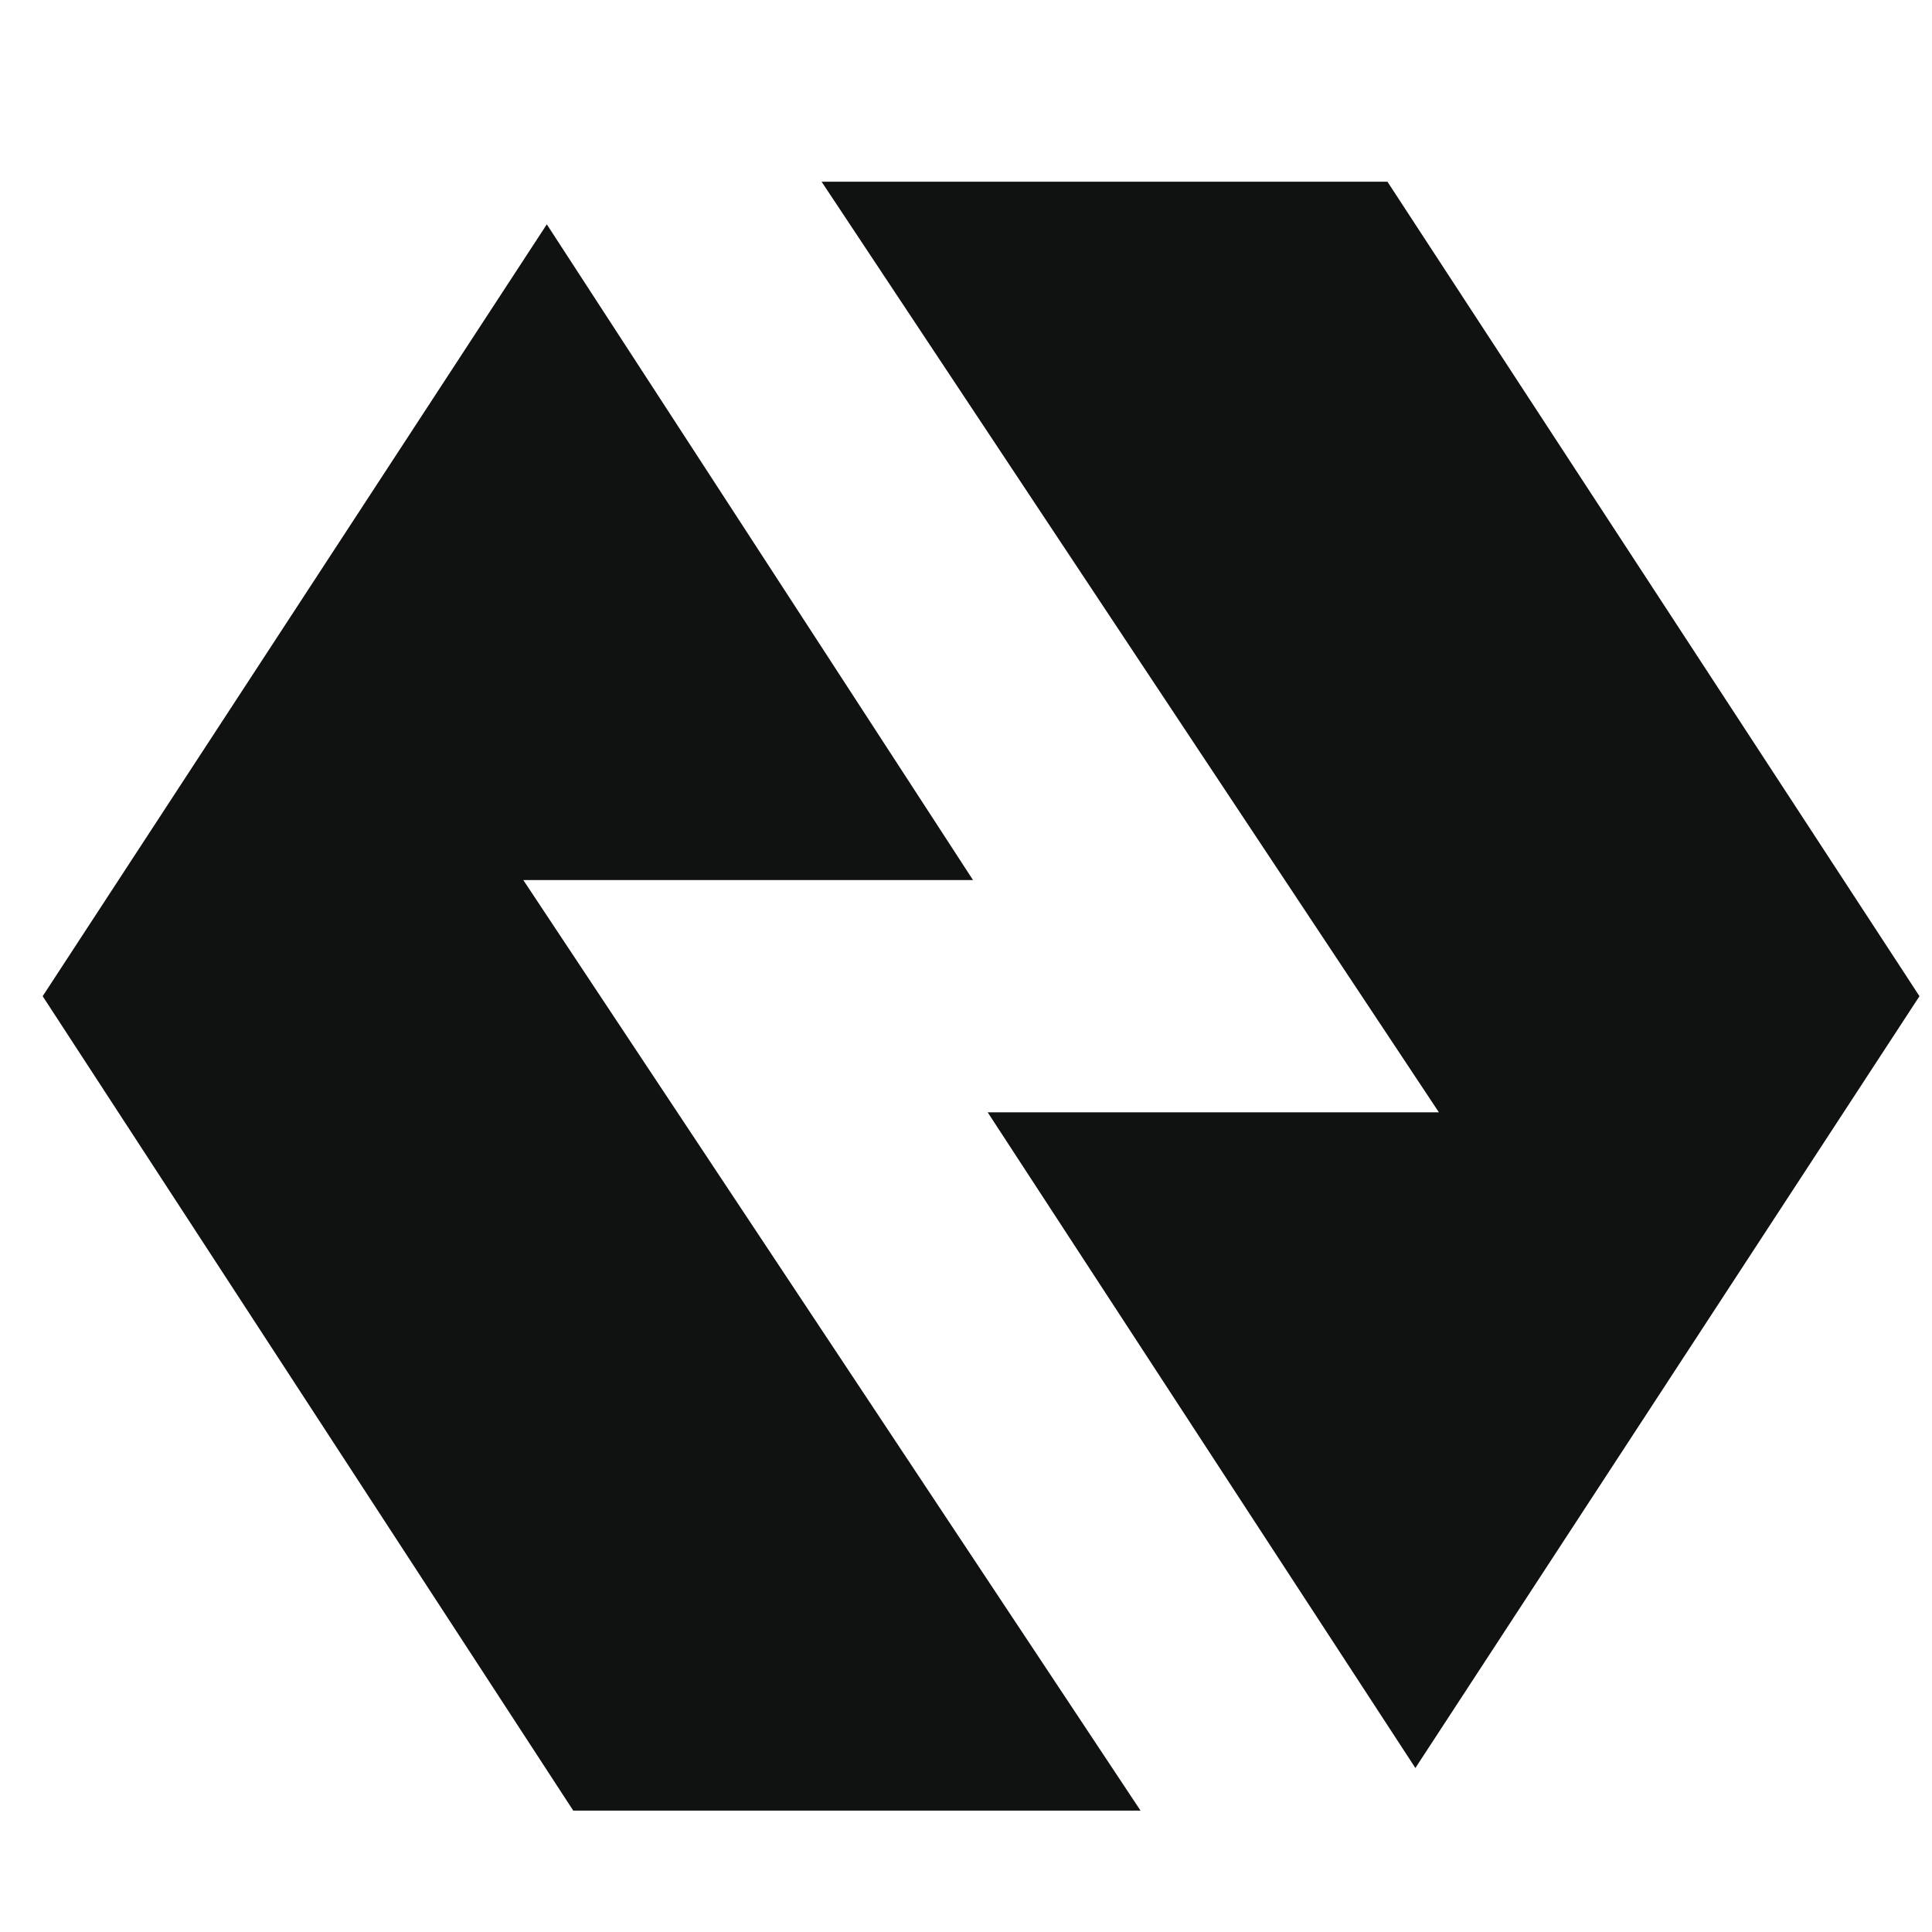 <svg width="35" height="35" viewBox="0 0 35 35" fill="none" xmlns="http://www.w3.org/2000/svg">
<g clip-path="url(#clip0_2188_59395)">
<path d="M17.627 15.943L9.906 4.064L0.773 18.047L10.385 32.801H20.662L9.48 15.943H17.627Z" fill="#101212"/>
<path d="M17.893 20.151L25.641 32.029L34.773 18.047L25.135 3.292H14.884L26.067 20.151H17.893Z" fill="#101212"/>
</g>
<defs>
<clipPath id="clip0_2188_59395">
<rect width="34" height="29.509" fill="white" transform="translate(0.773 3.292)"/>
</clipPath>
</defs>
</svg>
